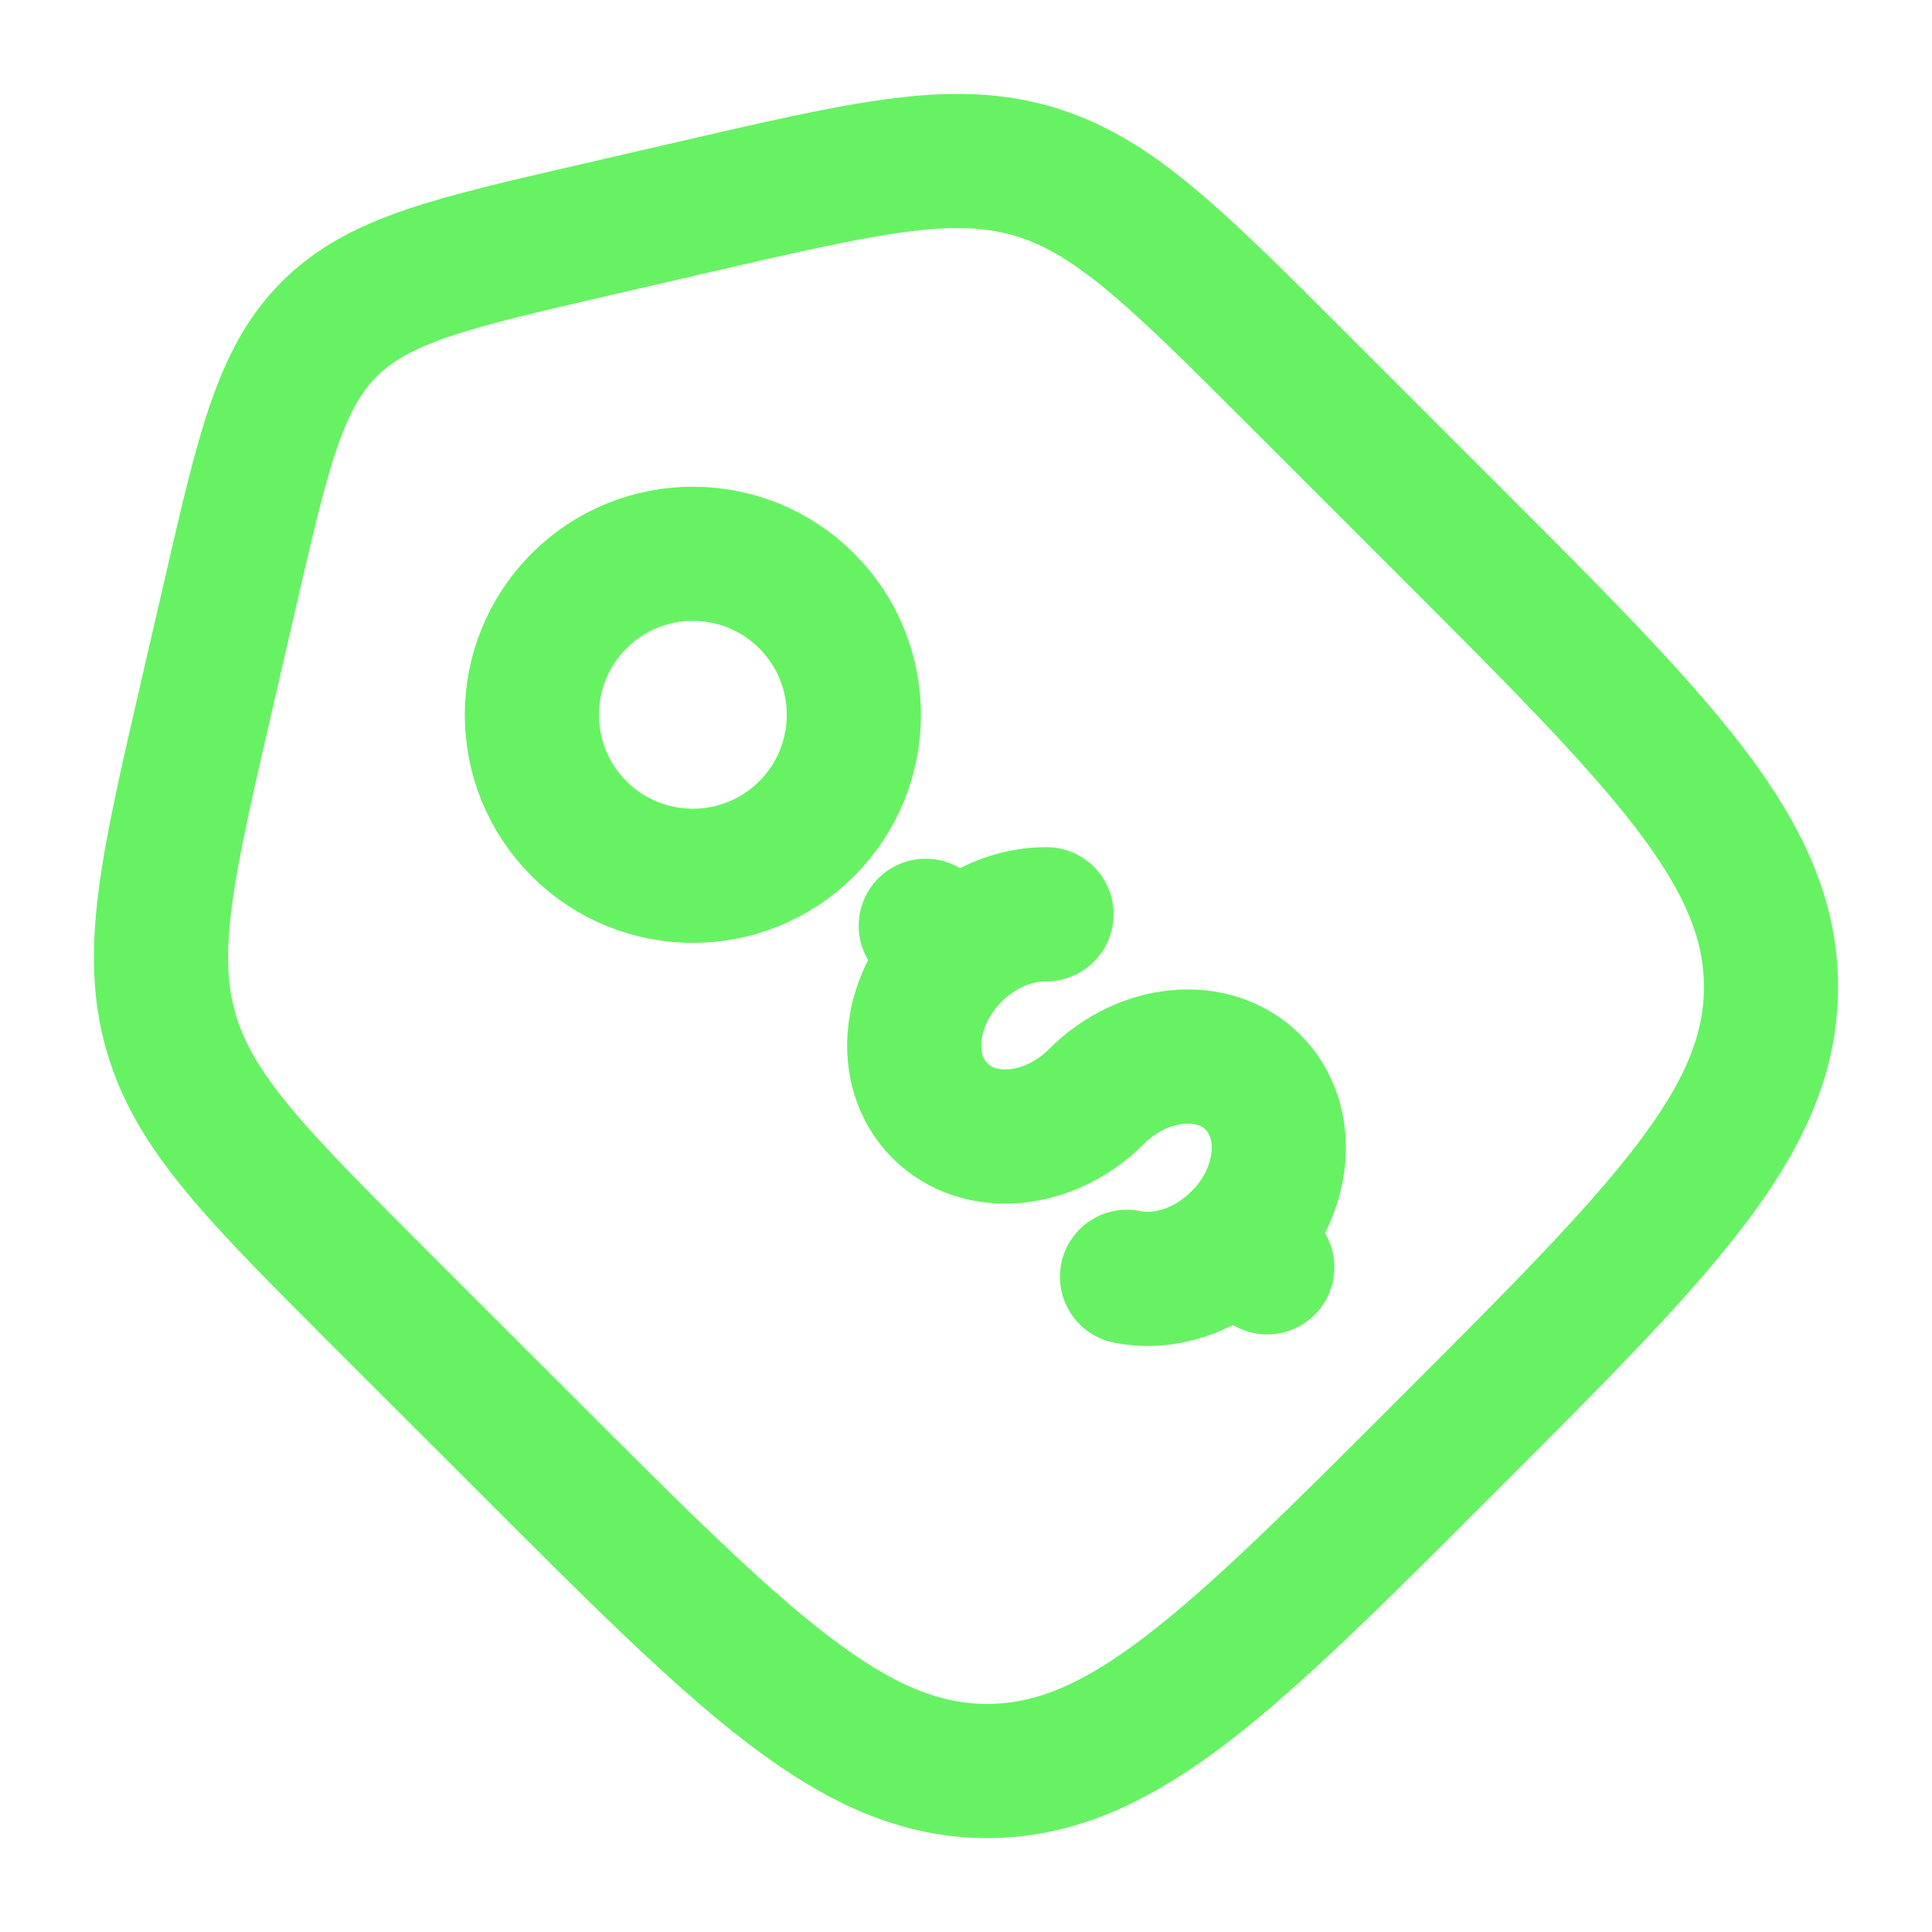 <svg width="36" height="36" viewBox="0 0 36 36" fill="none" xmlns="http://www.w3.org/2000/svg">
<g id="solar:tag-price-linear">
<g id="Group">
<path id="Vector" d="M7.092 24.206C4.774 21.887 3.615 20.729 3.184 19.224C2.752 17.72 3.121 16.122 3.859 12.929L4.284 11.087C4.903 8.399 5.214 7.055 6.133 6.134C7.054 5.214 8.398 4.904 11.086 4.284L12.928 3.858C16.123 3.122 17.719 2.753 19.224 3.183C20.728 3.615 21.886 4.775 24.204 7.092L26.949 9.837C30.985 13.872 33 15.888 33 18.393C33 20.9 30.982 22.916 26.949 26.949C22.915 30.986 20.899 33 18.393 33C15.888 33 13.87 30.983 9.837 26.949L7.092 24.206Z" stroke="#67F264" stroke-width="2.5"/>
<path id="Vector_2" d="M23.085 23.086C23.962 22.205 24.081 20.9 23.349 20.167C22.617 19.435 21.31 19.553 20.431 20.432C19.554 21.311 18.247 21.43 17.515 20.698C16.783 19.966 16.902 18.659 17.781 17.782M17.781 17.782L17.25 17.251M17.781 17.782C18.277 17.284 18.91 17.032 19.5 17.036M23.614 23.615L23.083 23.084C22.483 23.686 21.681 23.932 21 23.791" stroke="#67F264" stroke-width="2.5" stroke-linecap="round"/>
<path id="Vector_3" d="M15.032 15.441C16.203 14.269 16.203 12.37 15.032 11.198C13.86 10.026 11.961 10.026 10.789 11.198C9.618 12.37 9.618 14.269 10.789 15.441C11.961 16.612 13.86 16.612 15.032 15.441Z" stroke="#67F264" stroke-width="2.5"/>
</g>
</g>
</svg>
